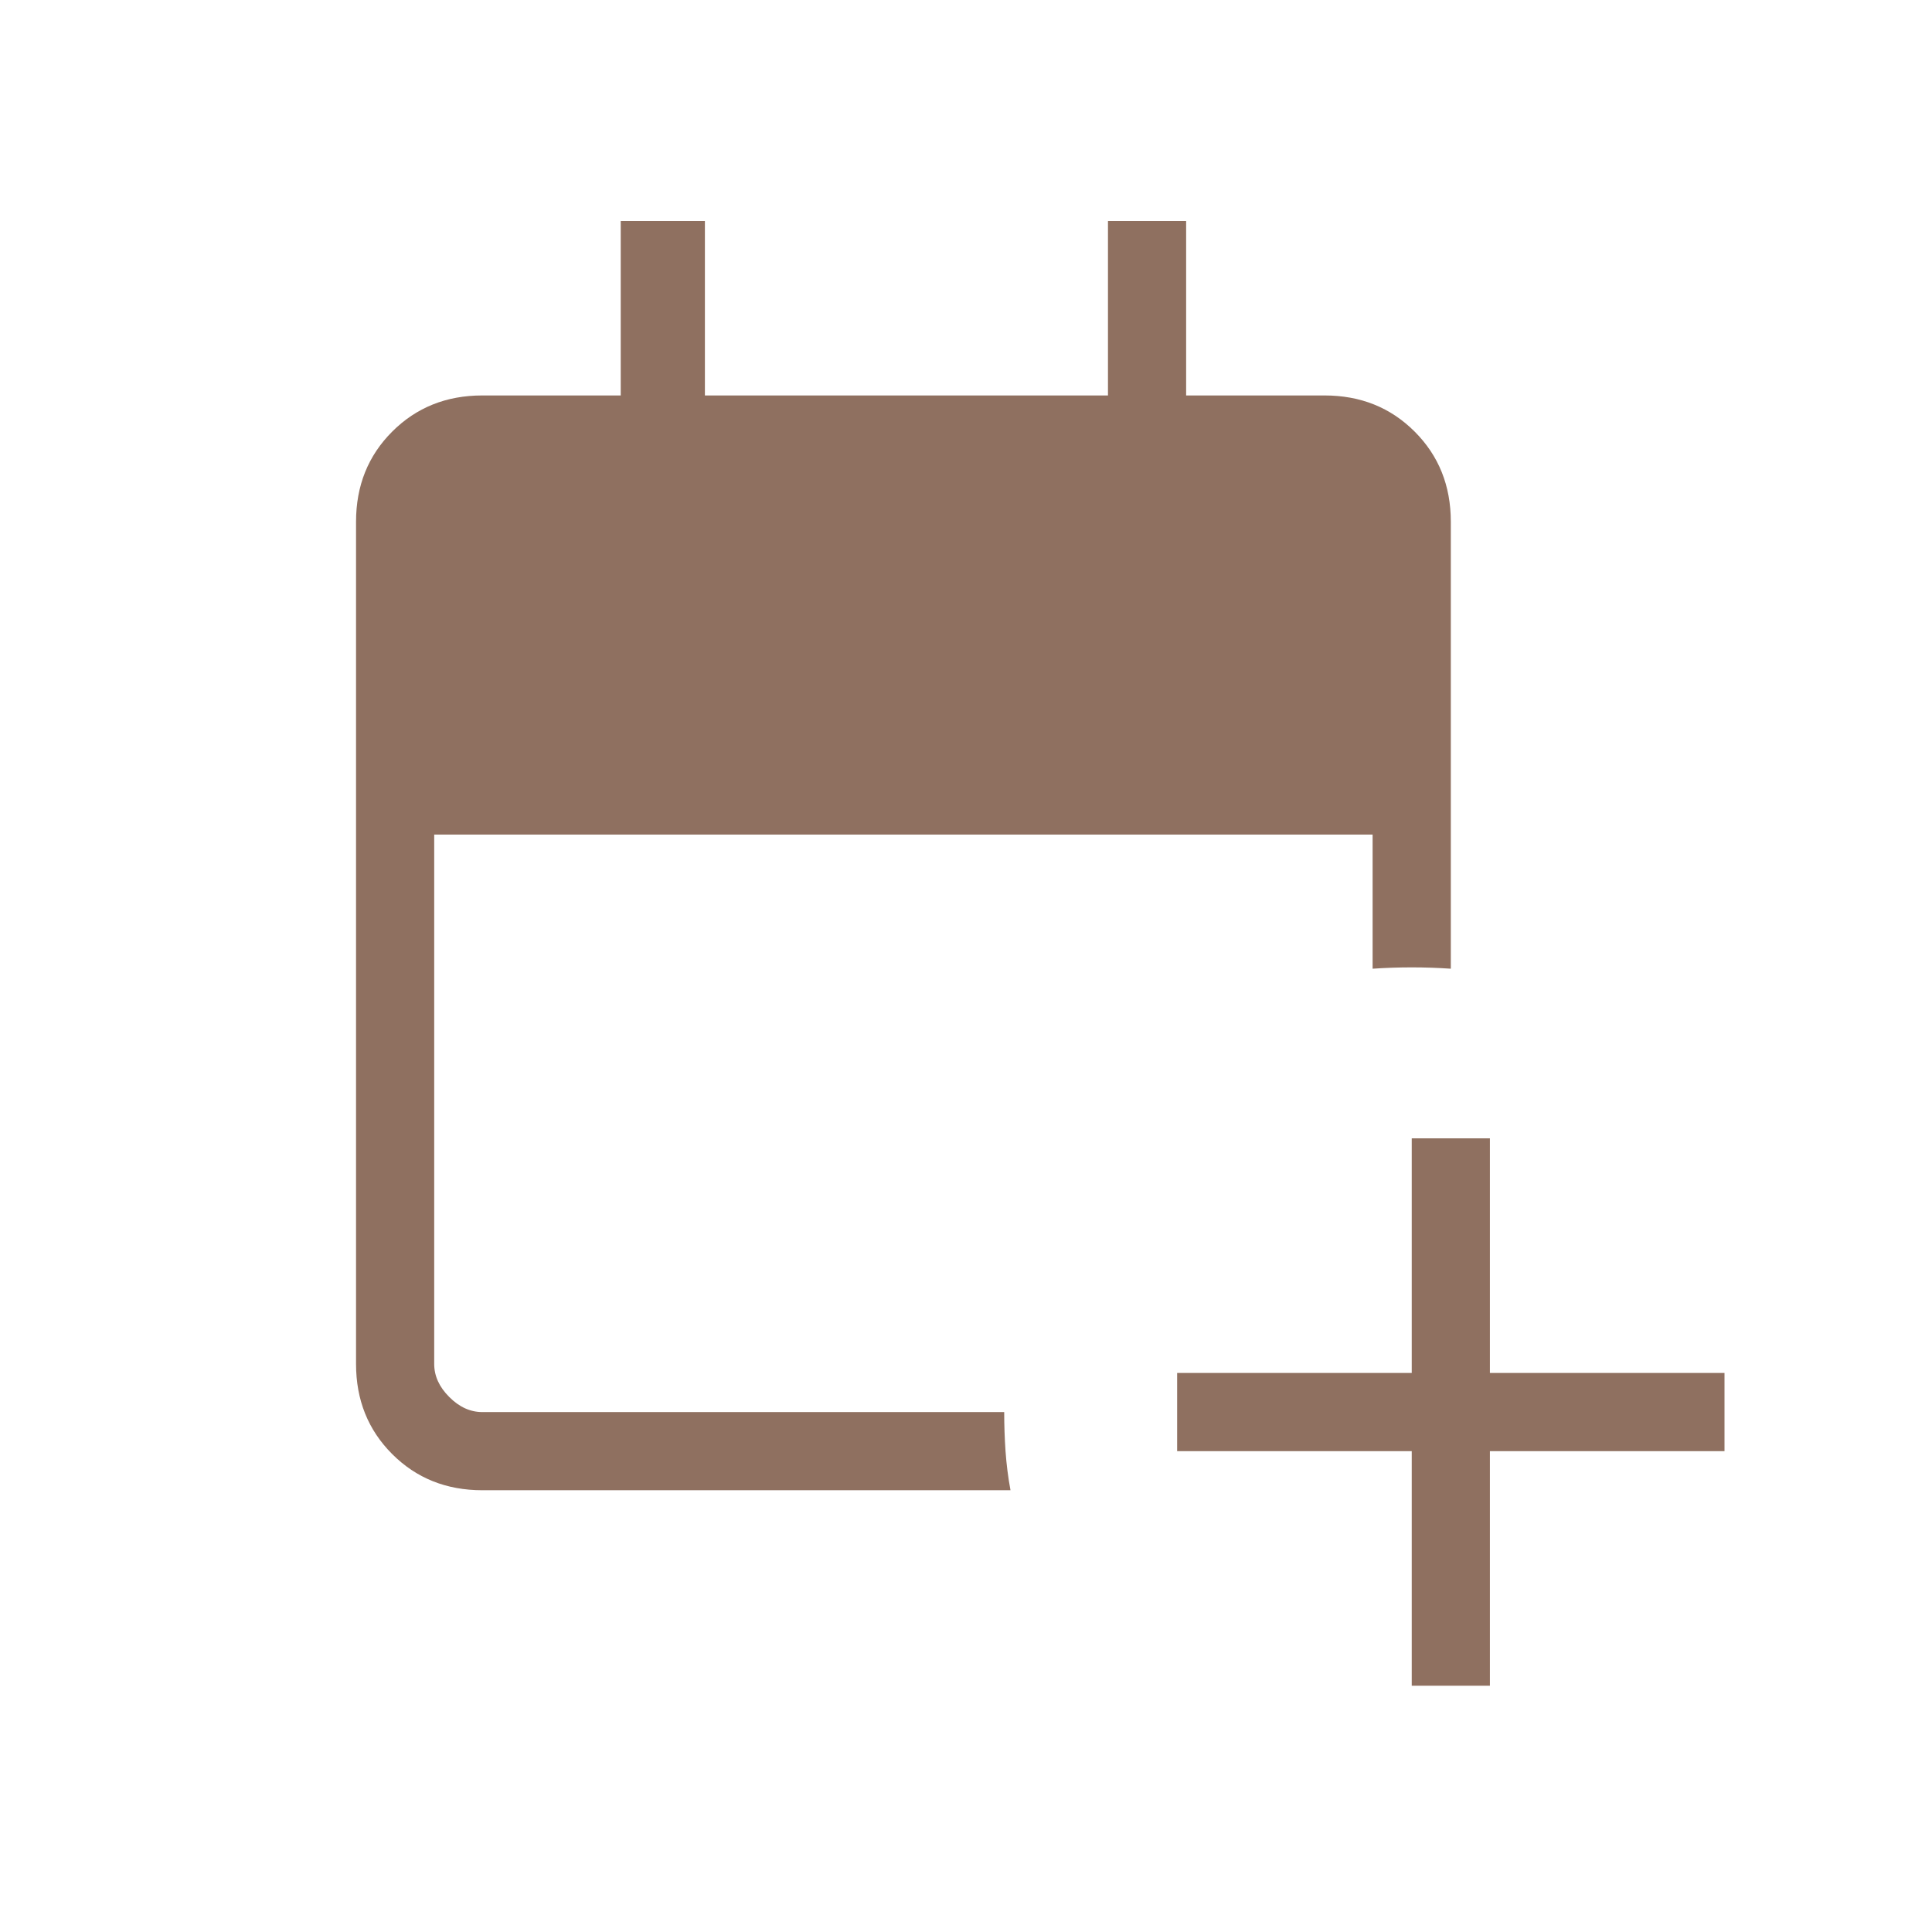 <?xml version="1.0" encoding="UTF-8"?> <svg xmlns="http://www.w3.org/2000/svg" width="35" height="35" viewBox="0 0 35 35" fill="none"> <mask id="mask0_410_700" style="mask-type:alpha" maskUnits="userSpaceOnUse" x="0" y="0" width="35" height="35"> <rect x="0.783" y="0.081" width="34" height="34" fill="#D9D9D9"></rect> </mask> <g mask="url(#mask0_410_700)"> <path d="M25.575 30.539V26.289H21.325V24.872H25.575V20.622H26.991V24.872H31.241V26.289H26.991V30.539H25.575ZM8.738 26.997C8.086 26.997 7.542 26.779 7.105 26.342C6.668 25.905 6.45 25.361 6.45 24.709V9.452C6.45 8.8 6.668 8.256 7.105 7.819C7.542 7.382 8.086 7.164 8.738 7.164H11.245V4.004H12.77V7.164H20.072V4.004H21.488V7.164H23.995C24.647 7.164 25.191 7.382 25.628 7.819C26.065 8.256 26.283 8.8 26.283 9.452V17.549C26.047 17.533 25.811 17.525 25.575 17.525C25.339 17.525 25.102 17.533 24.866 17.549V15.119H7.866V24.709C7.866 24.927 7.957 25.127 8.139 25.308C8.32 25.49 8.52 25.581 8.738 25.581H18.192C18.192 25.817 18.2 26.053 18.216 26.289C18.233 26.525 18.262 26.761 18.306 26.997H8.738Z" fill="#8F7060"></path> </g> </svg> 